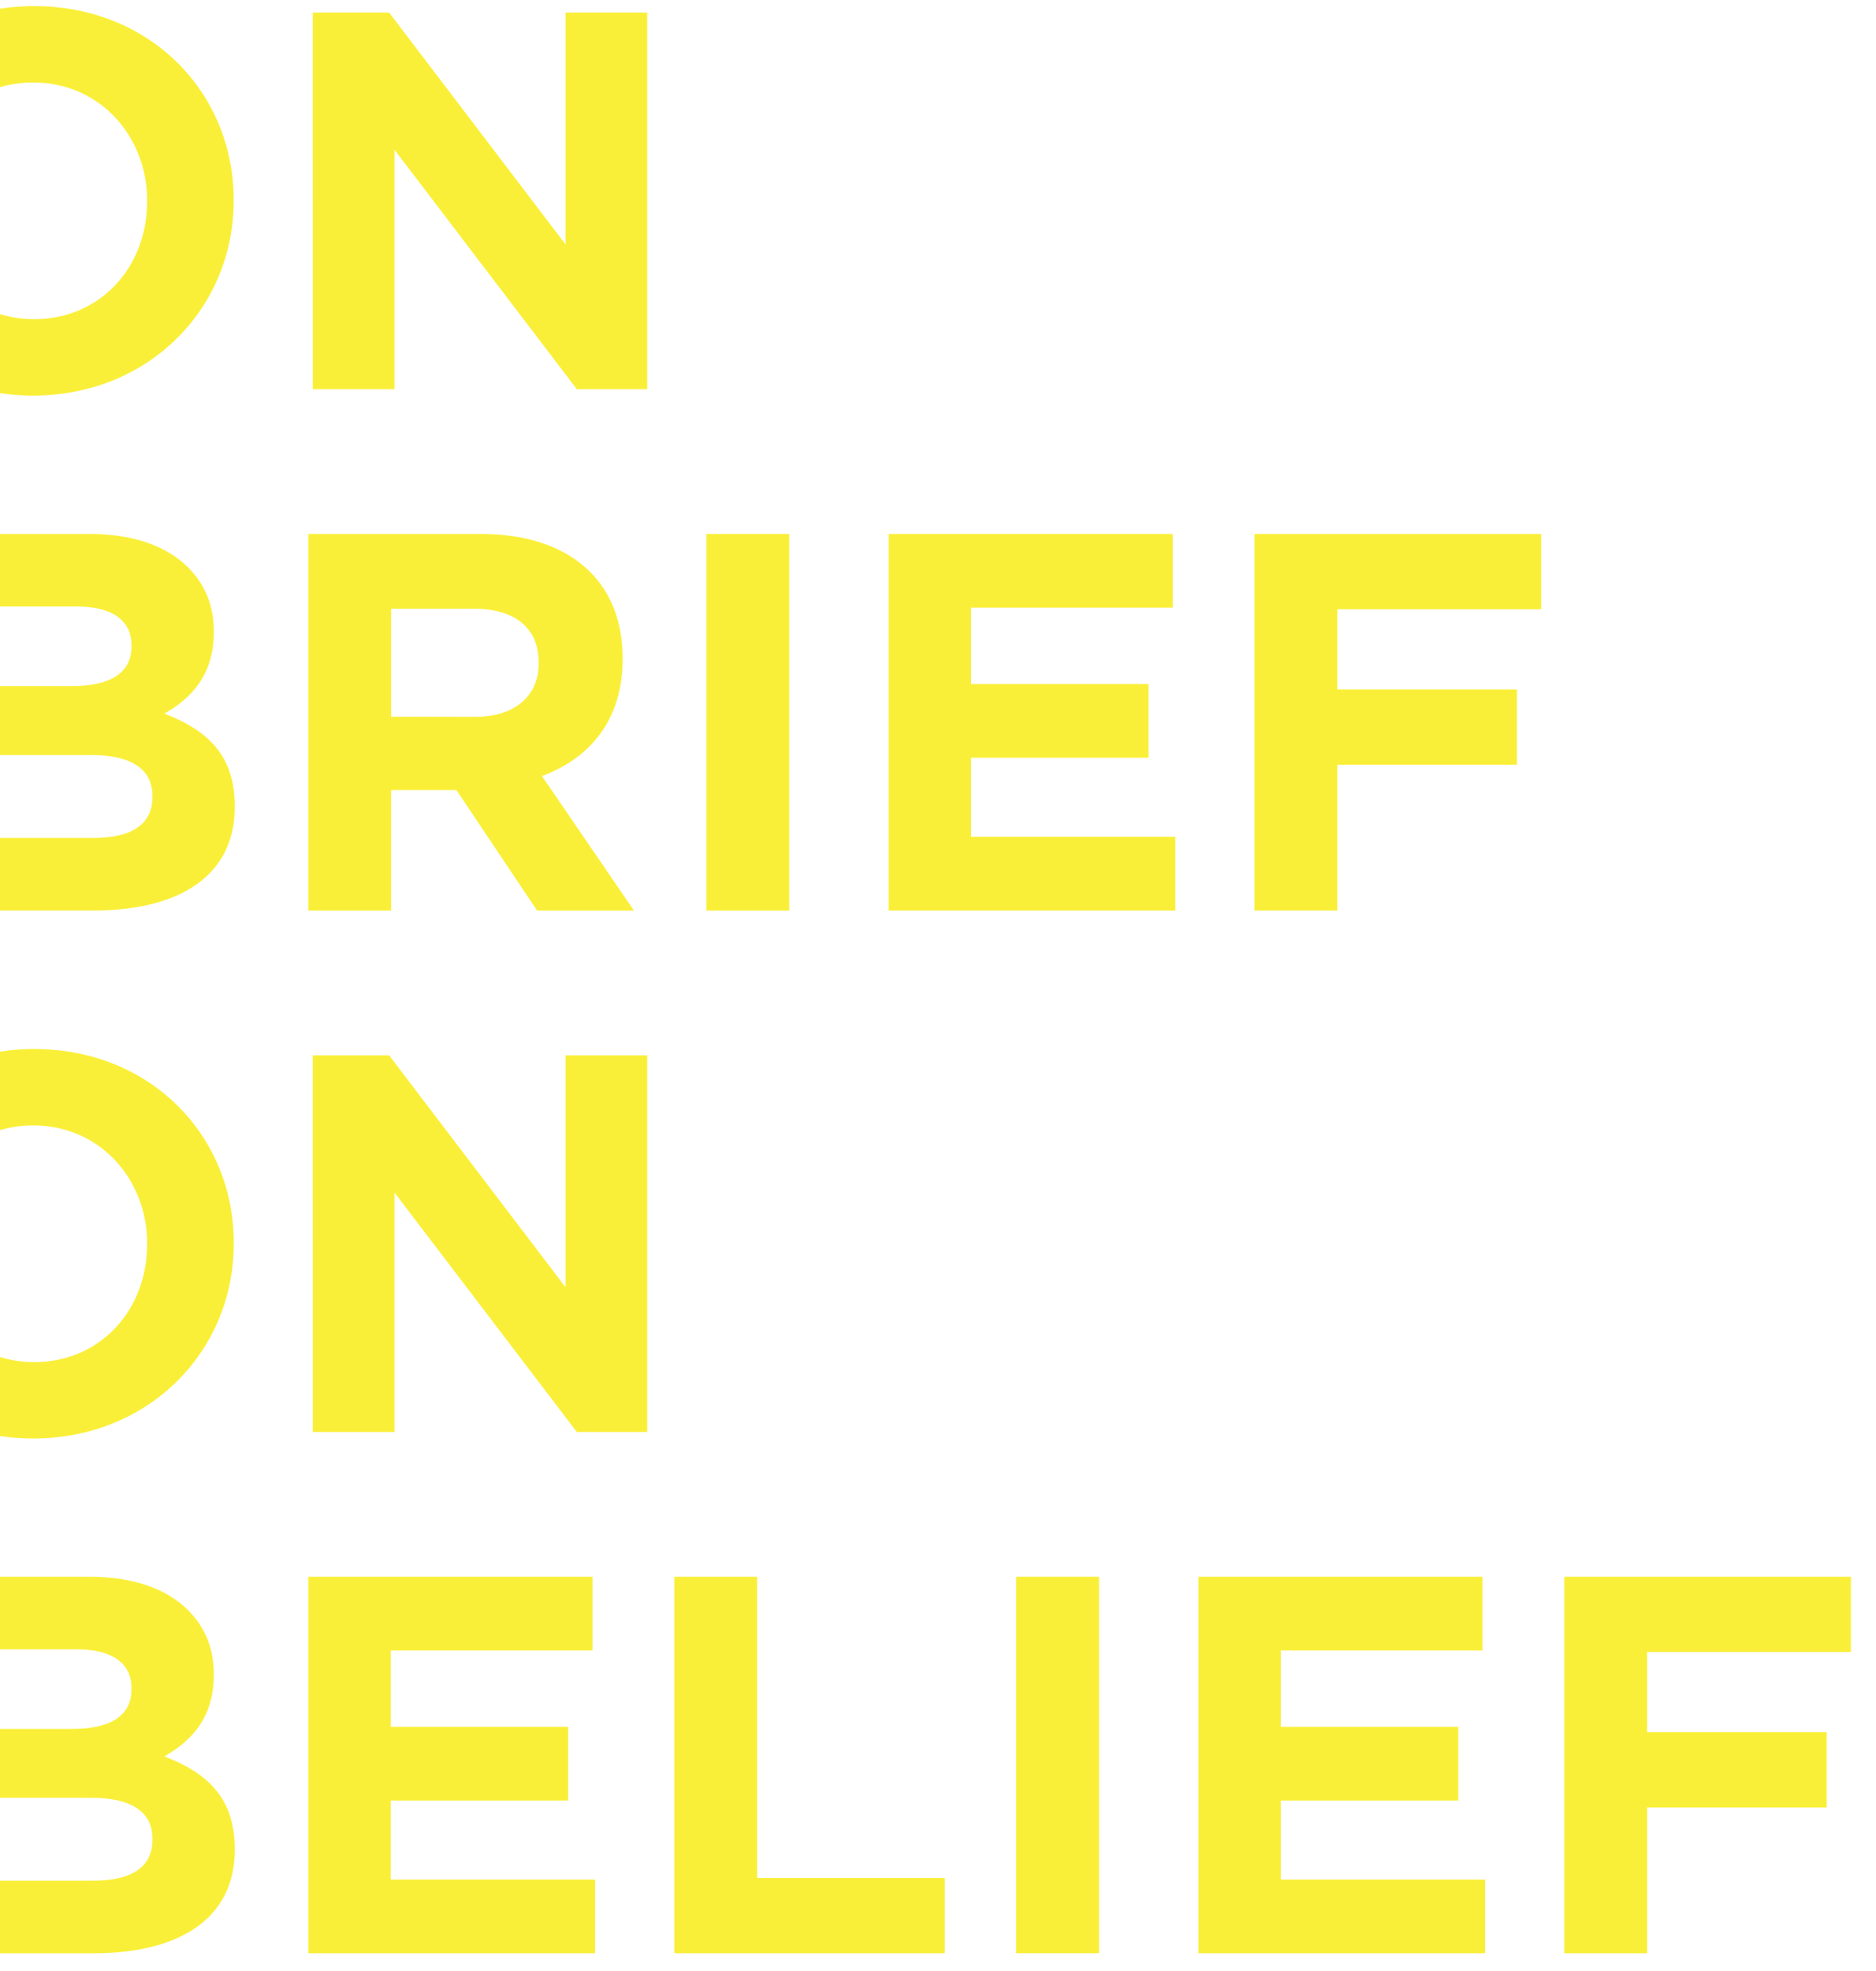 <svg id="Layer_1" data-name="Layer 1" xmlns="http://www.w3.org/2000/svg" xmlns:xlink="http://www.w3.org/1999/xlink" viewBox="0 0 642.7 675"><defs><style>.cls-1{fill:none;}.cls-2{clip-path:url(#clip-path);}.cls-3{fill:#faef38;}</style><clipPath id="clip-path"><rect class="cls-1" x="-0.03" y="-121.81" width="705.65" height="880.42" transform="translate(705.59 636.8) rotate(180)"/></clipPath></defs><g class="cls-2"><path class="cls-3" d="M-57,69.16v-.37C-57,32.12-28.1,2.09,11.7,2.09S80.06,31.75,80.06,68.42v.37c0,36.66-28.93,66.7-68.73,66.7S-57,105.82-57,69.16Zm107.42,0v-.37c0-22.11-16.21-40.54-39.06-40.54S-27.36,46.31-27.36,68.42v.37c0,22.11,16.21,40.53,39.06,40.53S50.39,91.27,50.39,69.16Z"/><path class="cls-3" d="M107.14,4.3h26.17l60.43,79.41V4.3h28v129H197.61l-62.46-82v82h-28Z"/><path class="cls-3" d="M-29.2,182.88H30.68c14.74,0,26.35,4.06,33.72,11.43,5.89,5.89,8.84,13.08,8.84,21.92v.37c0,14.56-7.74,22.66-16.95,27.82,14.92,5.71,24.14,14.37,24.14,31.69v.37c0,23.58-19.17,35.38-48.28,35.38H-29.2ZM45.05,221c0-8.47-6.63-13.26-18.61-13.26h-28V235H24.6c12.53,0,20.45-4.06,20.45-13.64ZM31.23,258.61H-1.57V287H32.15c12.53,0,20.08-4.42,20.08-14v-.37C52.23,264,45.79,258.61,31.23,258.61Z"/><path class="cls-3" d="M105.67,182.88h59c16.4,0,29.11,4.61,37.58,13.08,7.19,7.19,11.06,17.32,11.06,29.48v.37c0,20.82-11.24,33.9-27.64,40l31.51,46.07H184l-27.63-41.27H134v41.27H105.67Zm57.12,62.65c13.81,0,21.74-7.37,21.74-18.24v-.37c0-12.16-8.48-18.43-22.3-18.43H134v37Z"/><path class="cls-3" d="M242,182.88h28.38v129H242Z"/><path class="cls-3" d="M304.47,182.88h97.29v25.24h-69.1v26.17h60.81v25.24H332.66v27.09h70v25.24H304.47Z"/><path class="cls-3" d="M429.76,182.88H528v25.8H458.14v27.45h61.54v25.8H458.14v49.93H429.76Z"/><path class="cls-3" d="M-57,426.32V426c0-36.66,28.93-66.7,68.73-66.7s68.36,29.67,68.36,66.33V426c0,36.67-28.93,66.7-68.73,66.7S-57,463-57,426.32Zm107.42,0V426c0-22.11-16.21-40.53-39.06-40.53s-38.69,18.05-38.69,40.16V426c0,22.11,16.21,40.54,39.06,40.54S50.39,448.43,50.39,426.32Z"/><path class="cls-3" d="M107.14,361.47h26.17l60.43,79.41V361.47h28v129H197.61l-62.46-82v82h-28Z"/><path class="cls-3" d="M-29.2,540.05H30.68c14.74,0,26.35,4.05,33.72,11.42,5.89,5.9,8.84,13.08,8.84,21.93v.37c0,14.55-7.74,22.66-16.95,27.82C71.21,607.3,80.43,616,80.43,633.28v.37c0,23.58-19.17,35.37-48.28,35.37H-29.2Zm74.25,38.14c0-8.48-6.63-13.27-18.61-13.27h-28v27.27H24.6c12.53,0,20.45-4.05,20.45-13.63ZM31.23,615.77H-1.57v28.38H32.15c12.53,0,20.08-4.42,20.08-14v-.37C52.23,621.12,45.79,615.77,31.23,615.77Z"/><path class="cls-3" d="M105.67,540.05H203v25.24H133.86v26.16h60.8V616.7h-60.8v27.08h70V669h-98.2Z"/><path class="cls-3" d="M231,540.05h28.37V643.23h64.31V669H231Z"/><path class="cls-3" d="M348.14,540.05h28.37V669H348.14Z"/><path class="cls-3" d="M410.6,540.05h97.29v25.24h-69.1v26.16h60.8V616.7h-60.8v27.08h70V669H410.6Z"/><path class="cls-3" d="M535.89,540.05H634.1v25.79H564.27V593.3h61.54v25.79H564.27V669H535.89Z"/></g></svg>